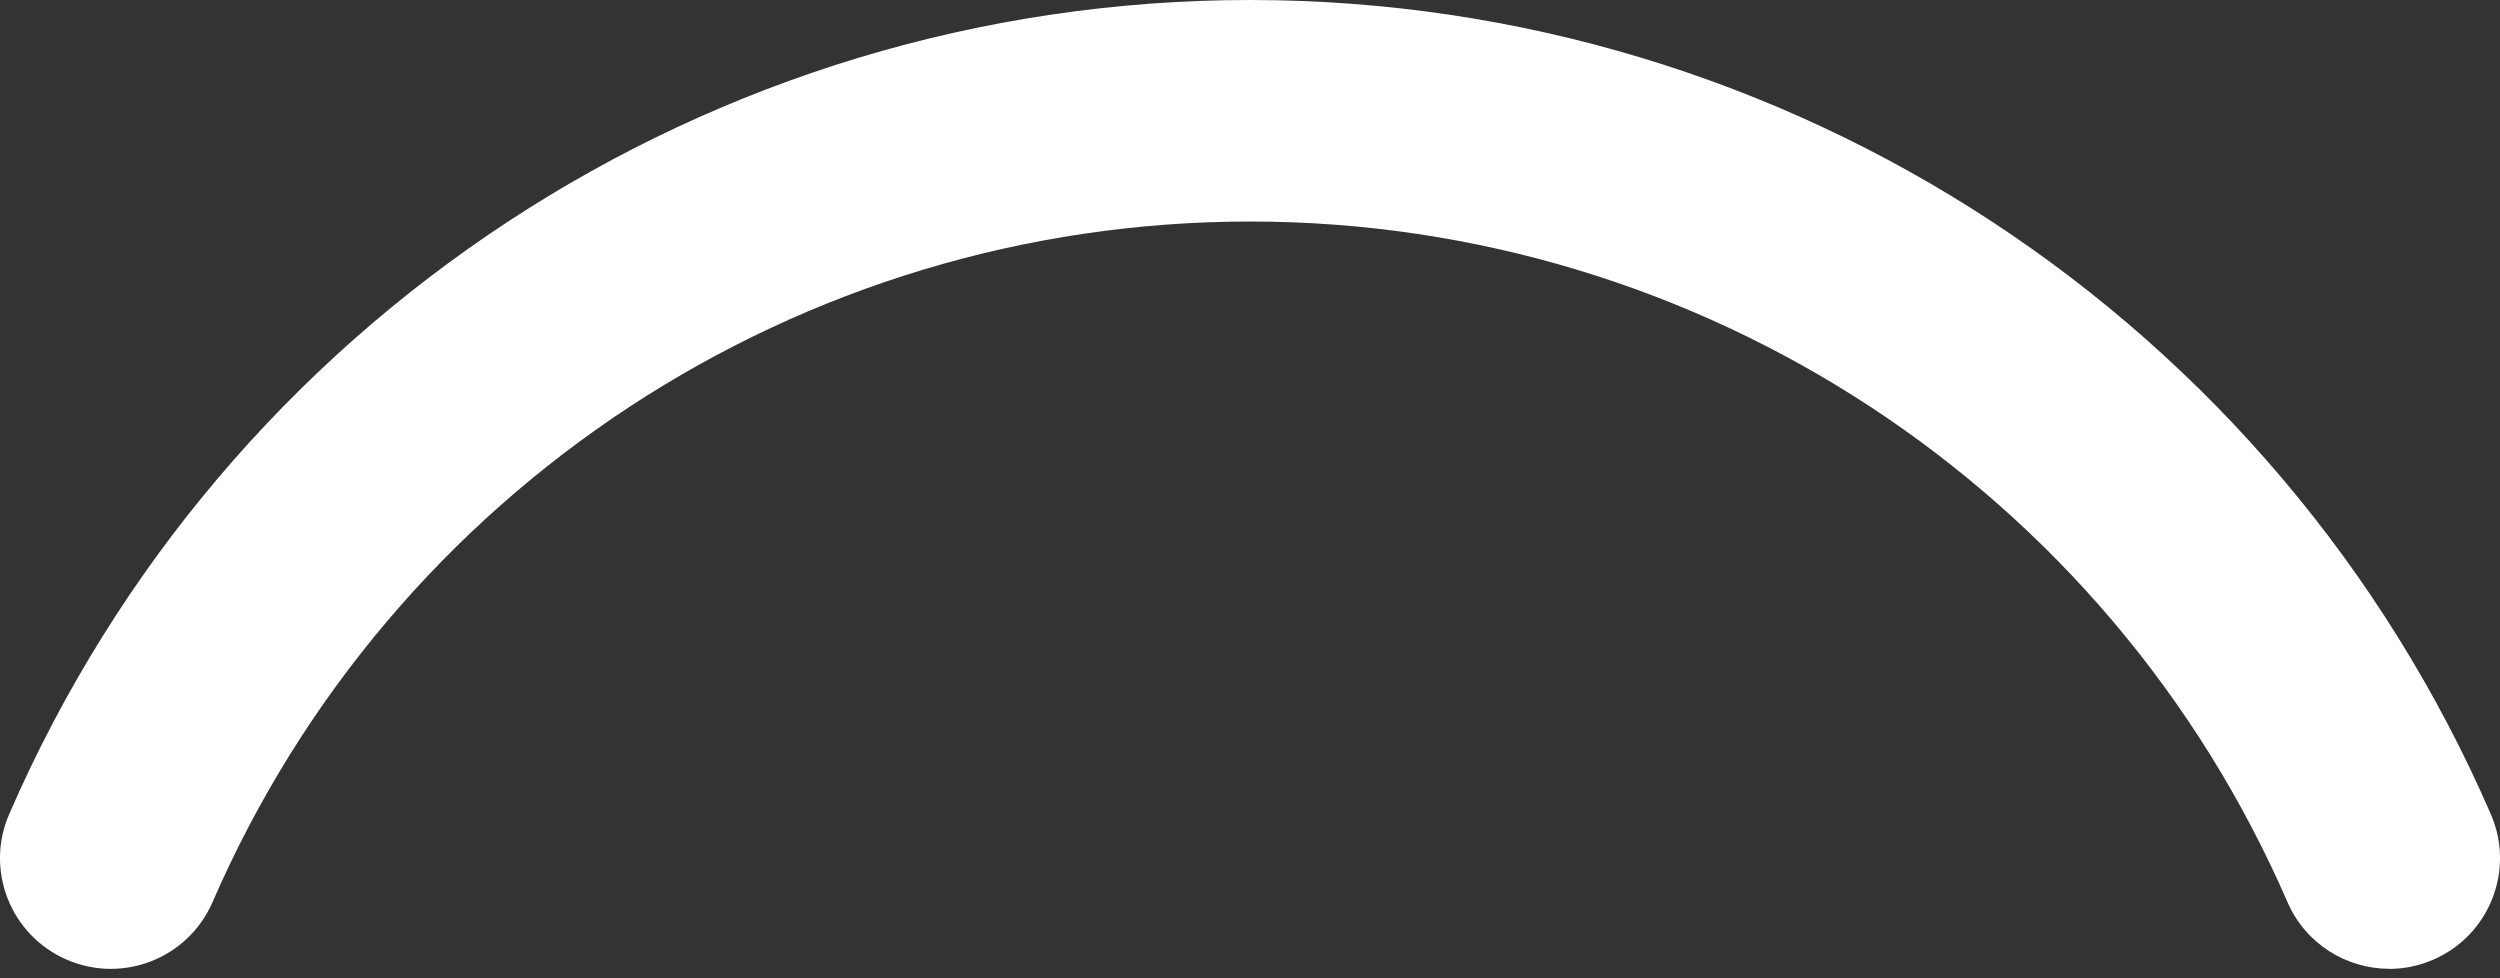 <svg width="23" height="9" viewBox="0 0 23 9" fill="none" xmlns="http://www.w3.org/2000/svg">
<rect x="0" y="0" width="23" height="9" fill="#333333" stroke="none"/>
<path d="M21.981 8.913C21.587 8.913 21.212 8.684 21.045 8.3C19.393 4.496 15.646 2.038 11.5 2.038C7.353 2.038 3.607 4.496 1.955 8.3C1.73 8.817 1.13 9.053 0.614 8.829C0.097 8.605 -0.14 8.005 0.085 7.489C2.061 2.94 6.541 0 11.5 0C16.458 0 20.939 2.94 22.915 7.489C23.14 8.005 22.903 8.605 22.386 8.829C22.254 8.886 22.116 8.914 21.981 8.914V8.913Z" fill="white"/>
</svg>
